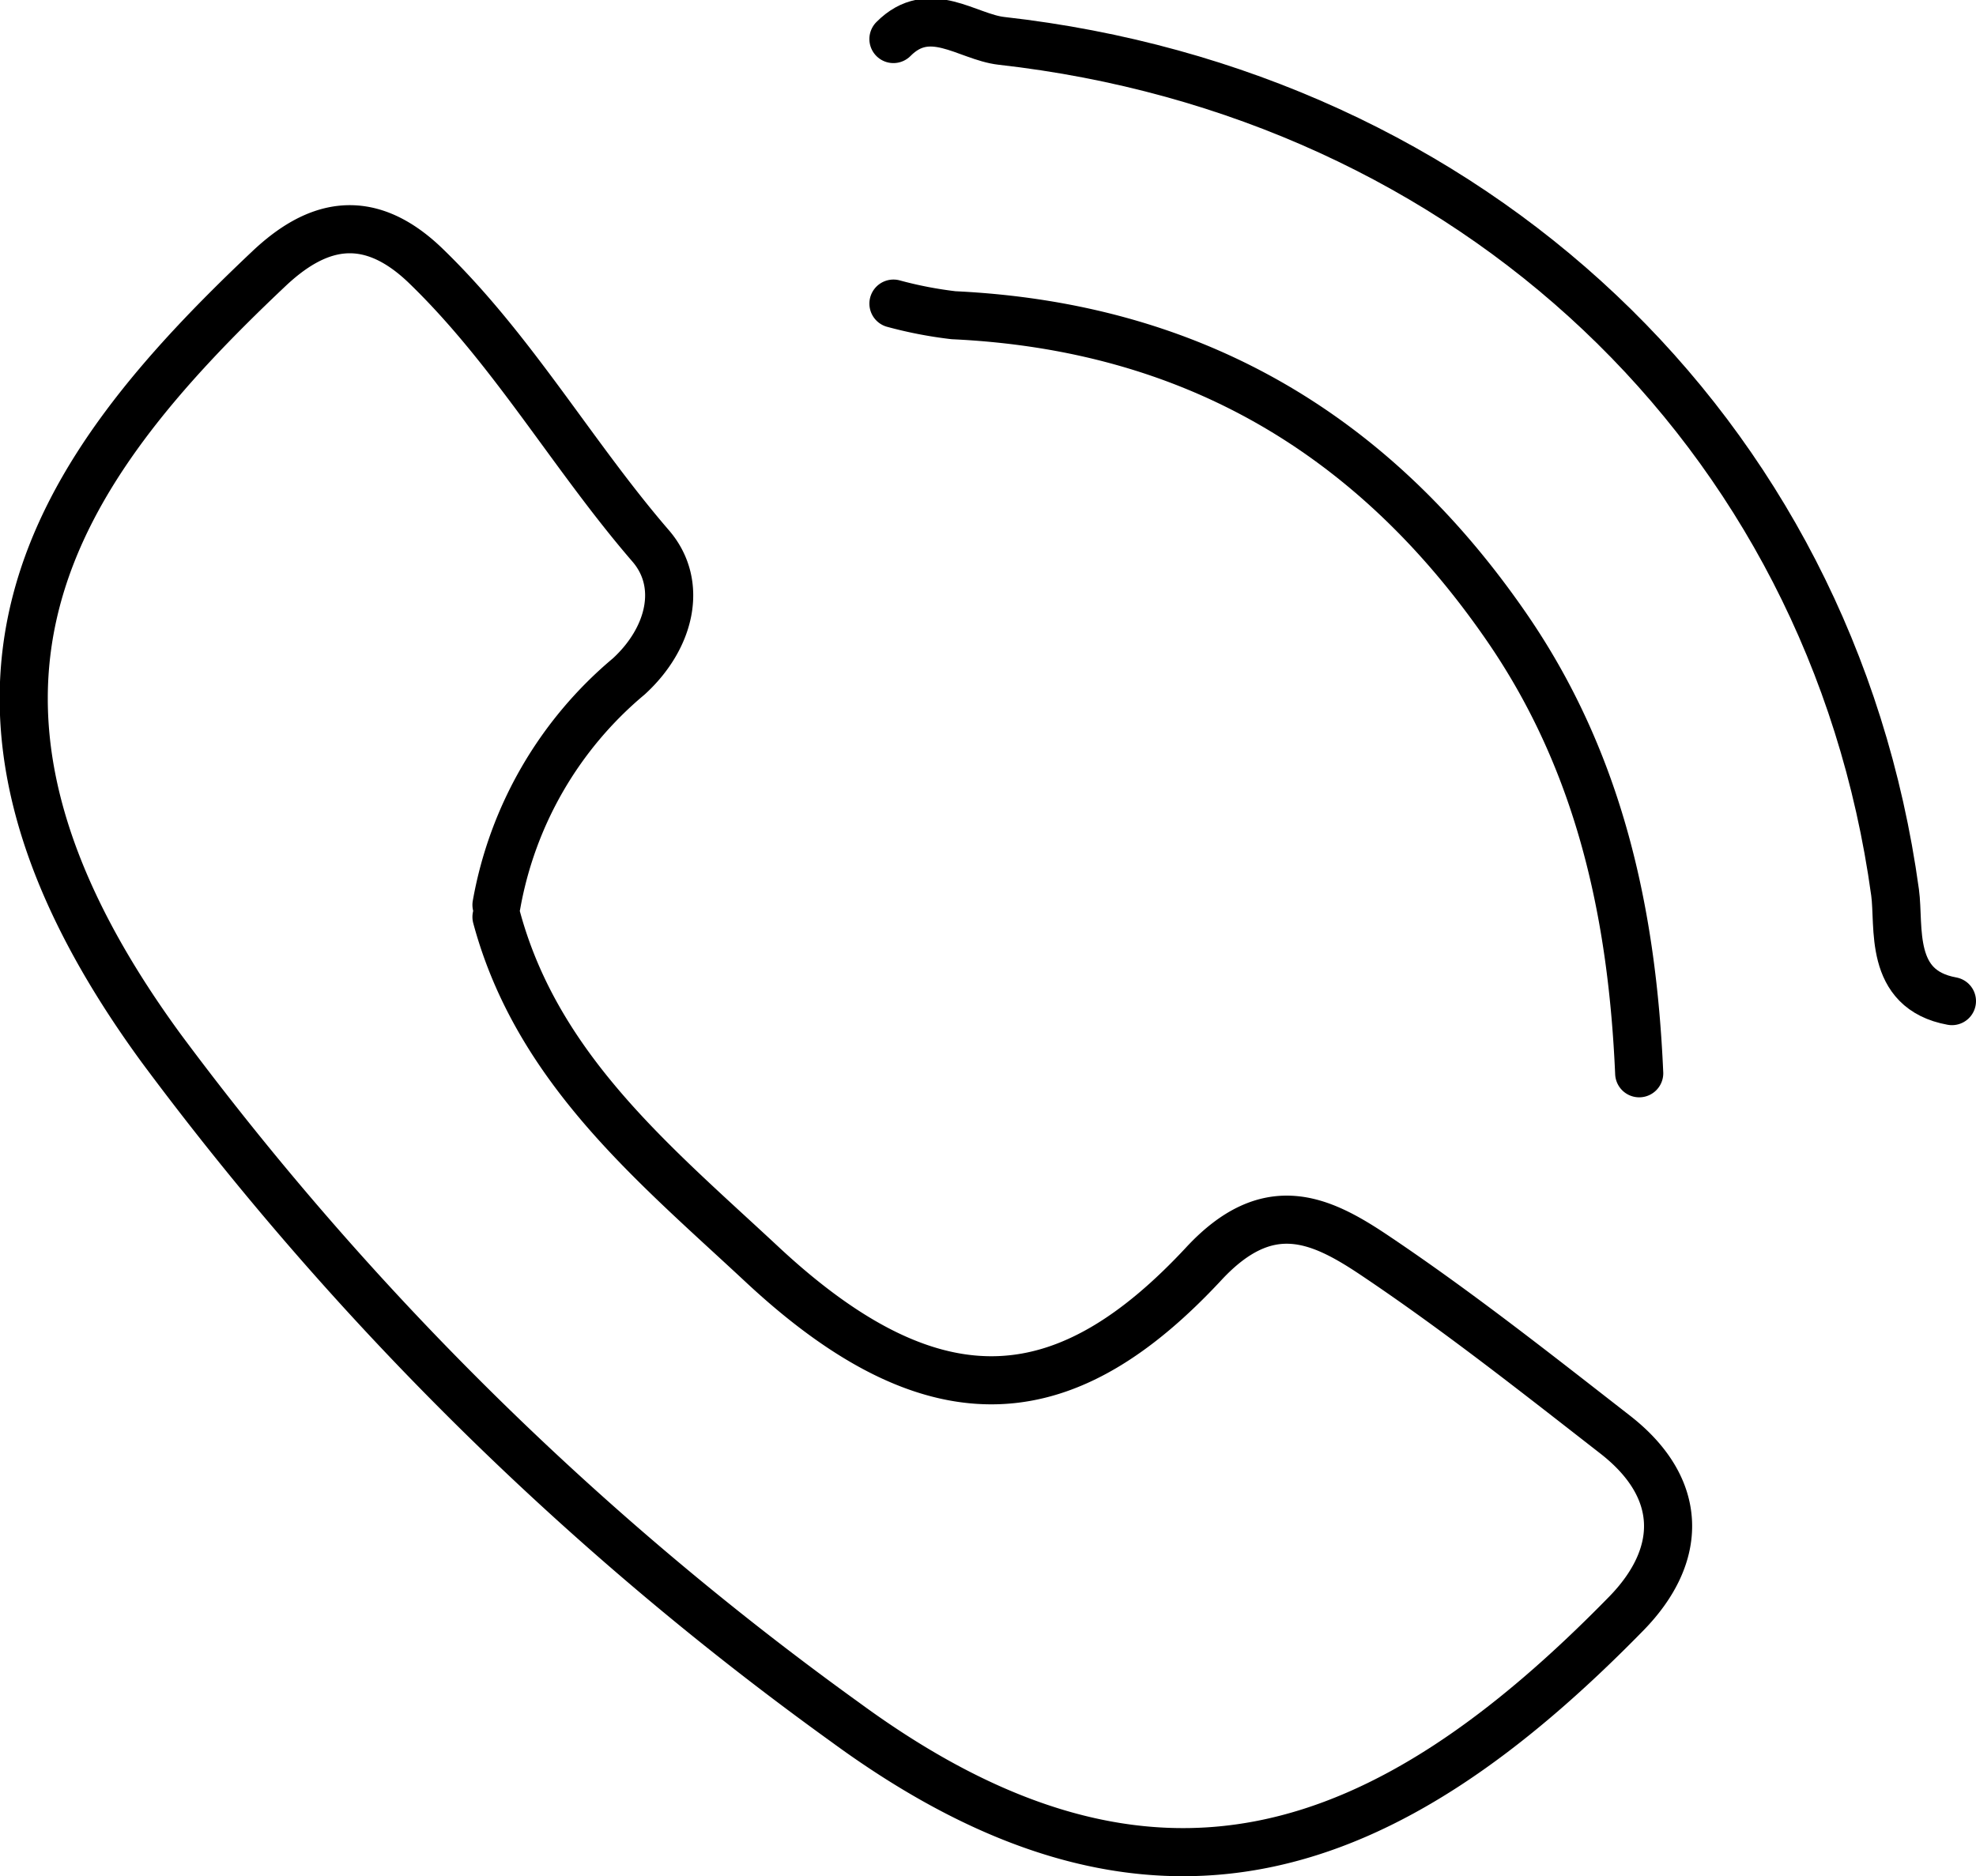 <svg xmlns="http://www.w3.org/2000/svg" width="82.138" height="78" viewBox="0 0 82.138 78"><g transform="translate(-707.362 -807.877)"><path d="M728,845.5a16.039,16.039,0,0,1,5.5-9.5c1.73-1.584,2.274-3.843.91-5.424-3.255-3.771-5.722-8.137-9.347-11.643-2.5-2.415-4.658-1.645-6.52.113-8.93,8.431-15.349,17.542-4.484,32.409a130.134,130.134,0,0,0,28.447,28.034c12.858,9.425,22.559,5.6,32.457-4.525,2.36-2.415,2.424-5.2-.475-7.451-3.287-2.559-6.564-5.15-10.021-7.466-2.264-1.515-4.415-2.479-7.061.366-5.576,6-10.993,6.909-18.362.038C734.587,856.295,729.7,852.329,728,846" fill="none" stroke="#000" stroke-linecap="round" stroke-linejoin="round" stroke-width="2"/><path d="M788.5,849.5c-2.664-.483-2.169-3.1-2.364-4.519-2.648-19.264-17.7-33.222-37.144-35.405-1.436-.162-2.992-1.588-4.492-.076" fill="none" stroke="#000" stroke-linecap="round" stroke-linejoin="round" stroke-width="2"/><path d="M775.5,852.5c-.289-6.626-1.637-12.91-5.484-18.511-5.571-8.11-13.148-12.542-23.015-13.006a17.054,17.054,0,0,1-2.5-.483" fill="none" stroke="#000" stroke-linecap="round" stroke-linejoin="round" stroke-width="2"/></g></svg>